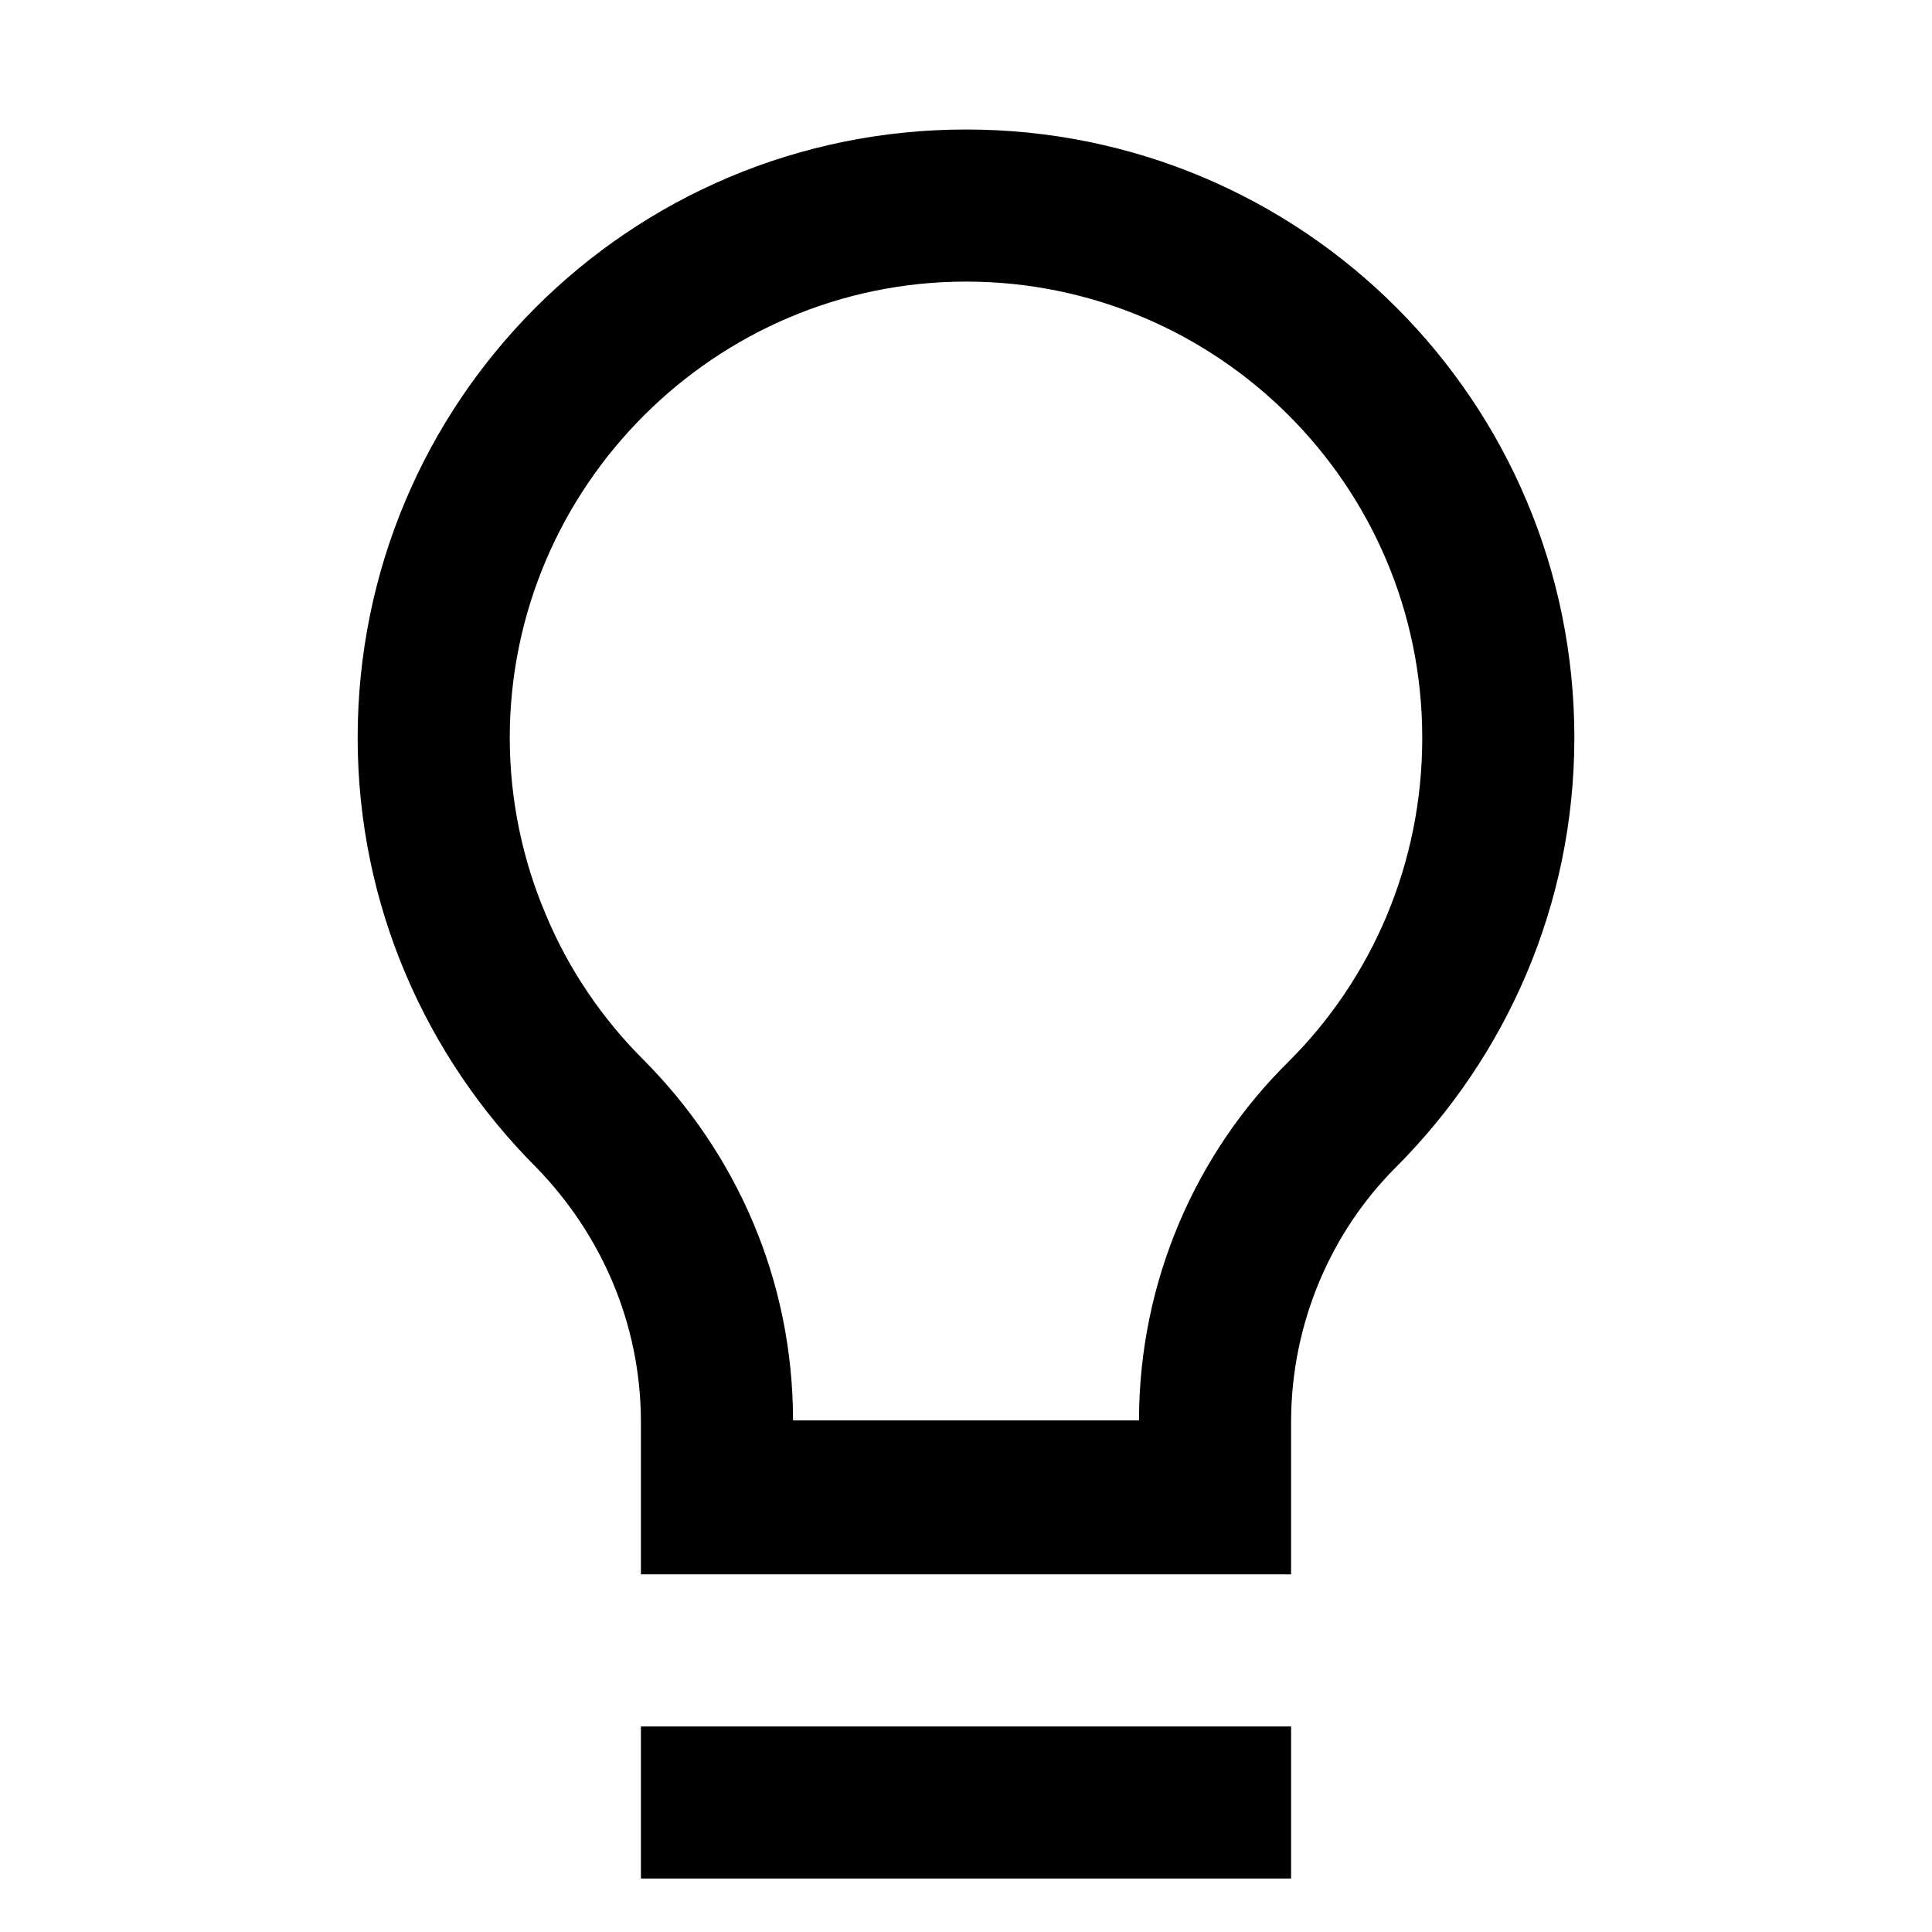 <?xml version="1.0" encoding="UTF-8"?>
<!-- Uploaded to: ICON Repo, www.svgrepo.com, Generator: ICON Repo Mixer Tools -->
<svg fill="#000000" width="800px" height="800px" version="1.1" viewBox="144 144 512 512" xmlns="http://www.w3.org/2000/svg">
 <g>
  <path d="m313.85 601.52h172.3v40.305h-172.3z"/>
  <path d="m561.22 339.54c0 44.336-18.137 84.641-47.359 113.86-17.129 17.129-27.711 41.312-27.711 67.512v40.305h-172.3v-40.305c0-26.199-10.578-49.879-27.711-67.512-29.219-29.223-47.355-69.527-47.355-113.86 0-89.176 72.043-161.22 161.22-161.22 89.172 0 161.22 72.043 161.22 161.22zm-75.574 85.645c21.664-21.664 35.266-51.891 35.266-85.648 0-67.008-54.41-120.91-120.91-120.91-66.5 0.004-120.91 54.414-120.91 120.92 0 16.625 3.527 32.746 9.574 46.855 6.047 14.609 15.113 27.711 25.695 38.289 24.688 24.688 39.801 58.441 39.801 95.723h91.691c-0.004-36.777 15.113-71.039 39.797-95.223z"/>
 </g>
</svg>
